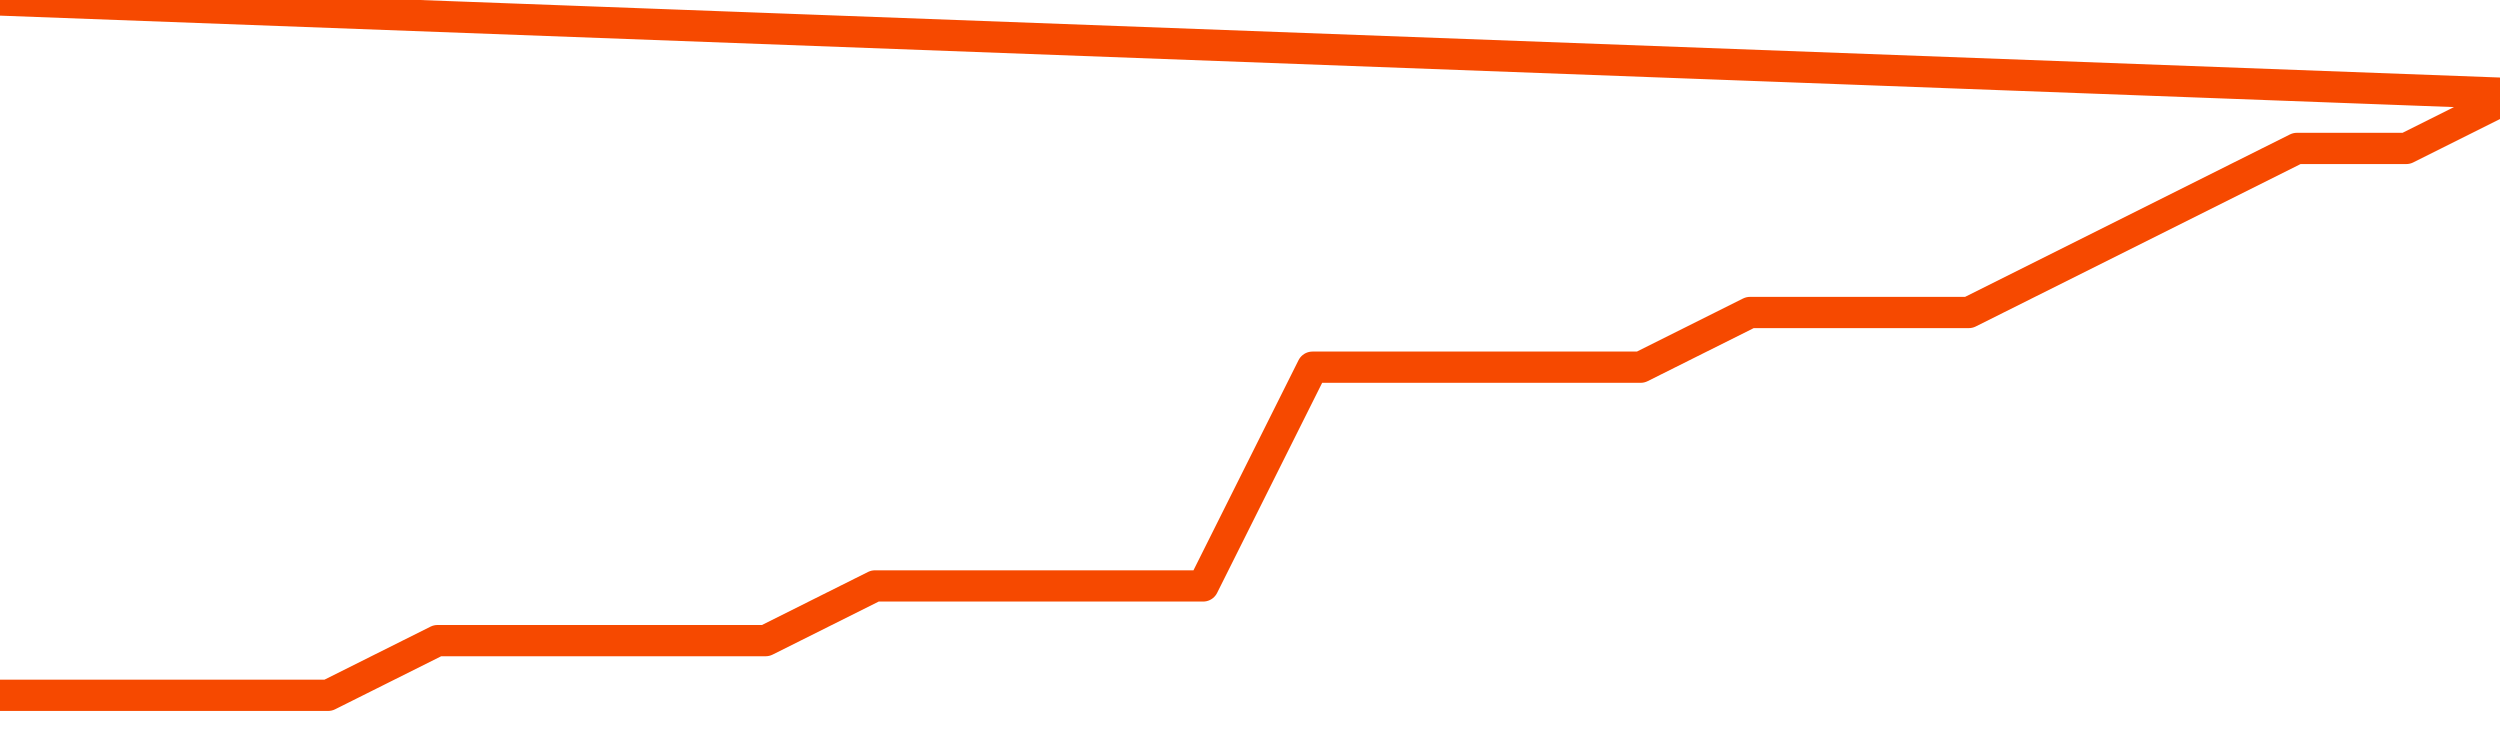       <svg
        version="1.1"
        xmlns="http://www.w3.org/2000/svg"
        width="80"
        height="24"
        viewBox="0 0 80 24">
        <path
          fill="url(#gradient)"
          fill-opacity="0.56"
          stroke="none"
          d="M 0,26 0.0,22.25 3.5,22.25 7.0,22.25 10.5,22.25 14.0,20.5 17.5,20.5 21.0,20.5 24.5,20.5 28.0,18.75 31.5,18.75 35.0,18.75 38.5,18.75 42.0,11.75 45.5,11.75 49.0,11.75 52.5,11.75 56.0,10.0 59.5,10.0 63.0,10.0 66.5,8.25 70.0,6.5 73.5,4.75 77.0,4.75 80.5,3.0 82,26 Z"
        />
        <path
          fill="none"
          stroke="#F64900"
          stroke-width="1"
          stroke-linejoin="round"
          stroke-linecap="round"
          d="M 0.0,22.25 3.5,22.25 7.0,22.25 10.5,22.25 14.0,20.5 17.5,20.5 21.0,20.5 24.5,20.5 28.0,18.75 31.5,18.75 35.0,18.75 38.5,18.75 42.0,11.75 45.5,11.75 49.0,11.75 52.5,11.75 56.0,10.0 59.5,10.0 63.0,10.0 66.5,8.25 70.0,6.5 73.5,4.75 77.0,4.75 80.5,3.0.join(' ') }"
        />
      </svg>
